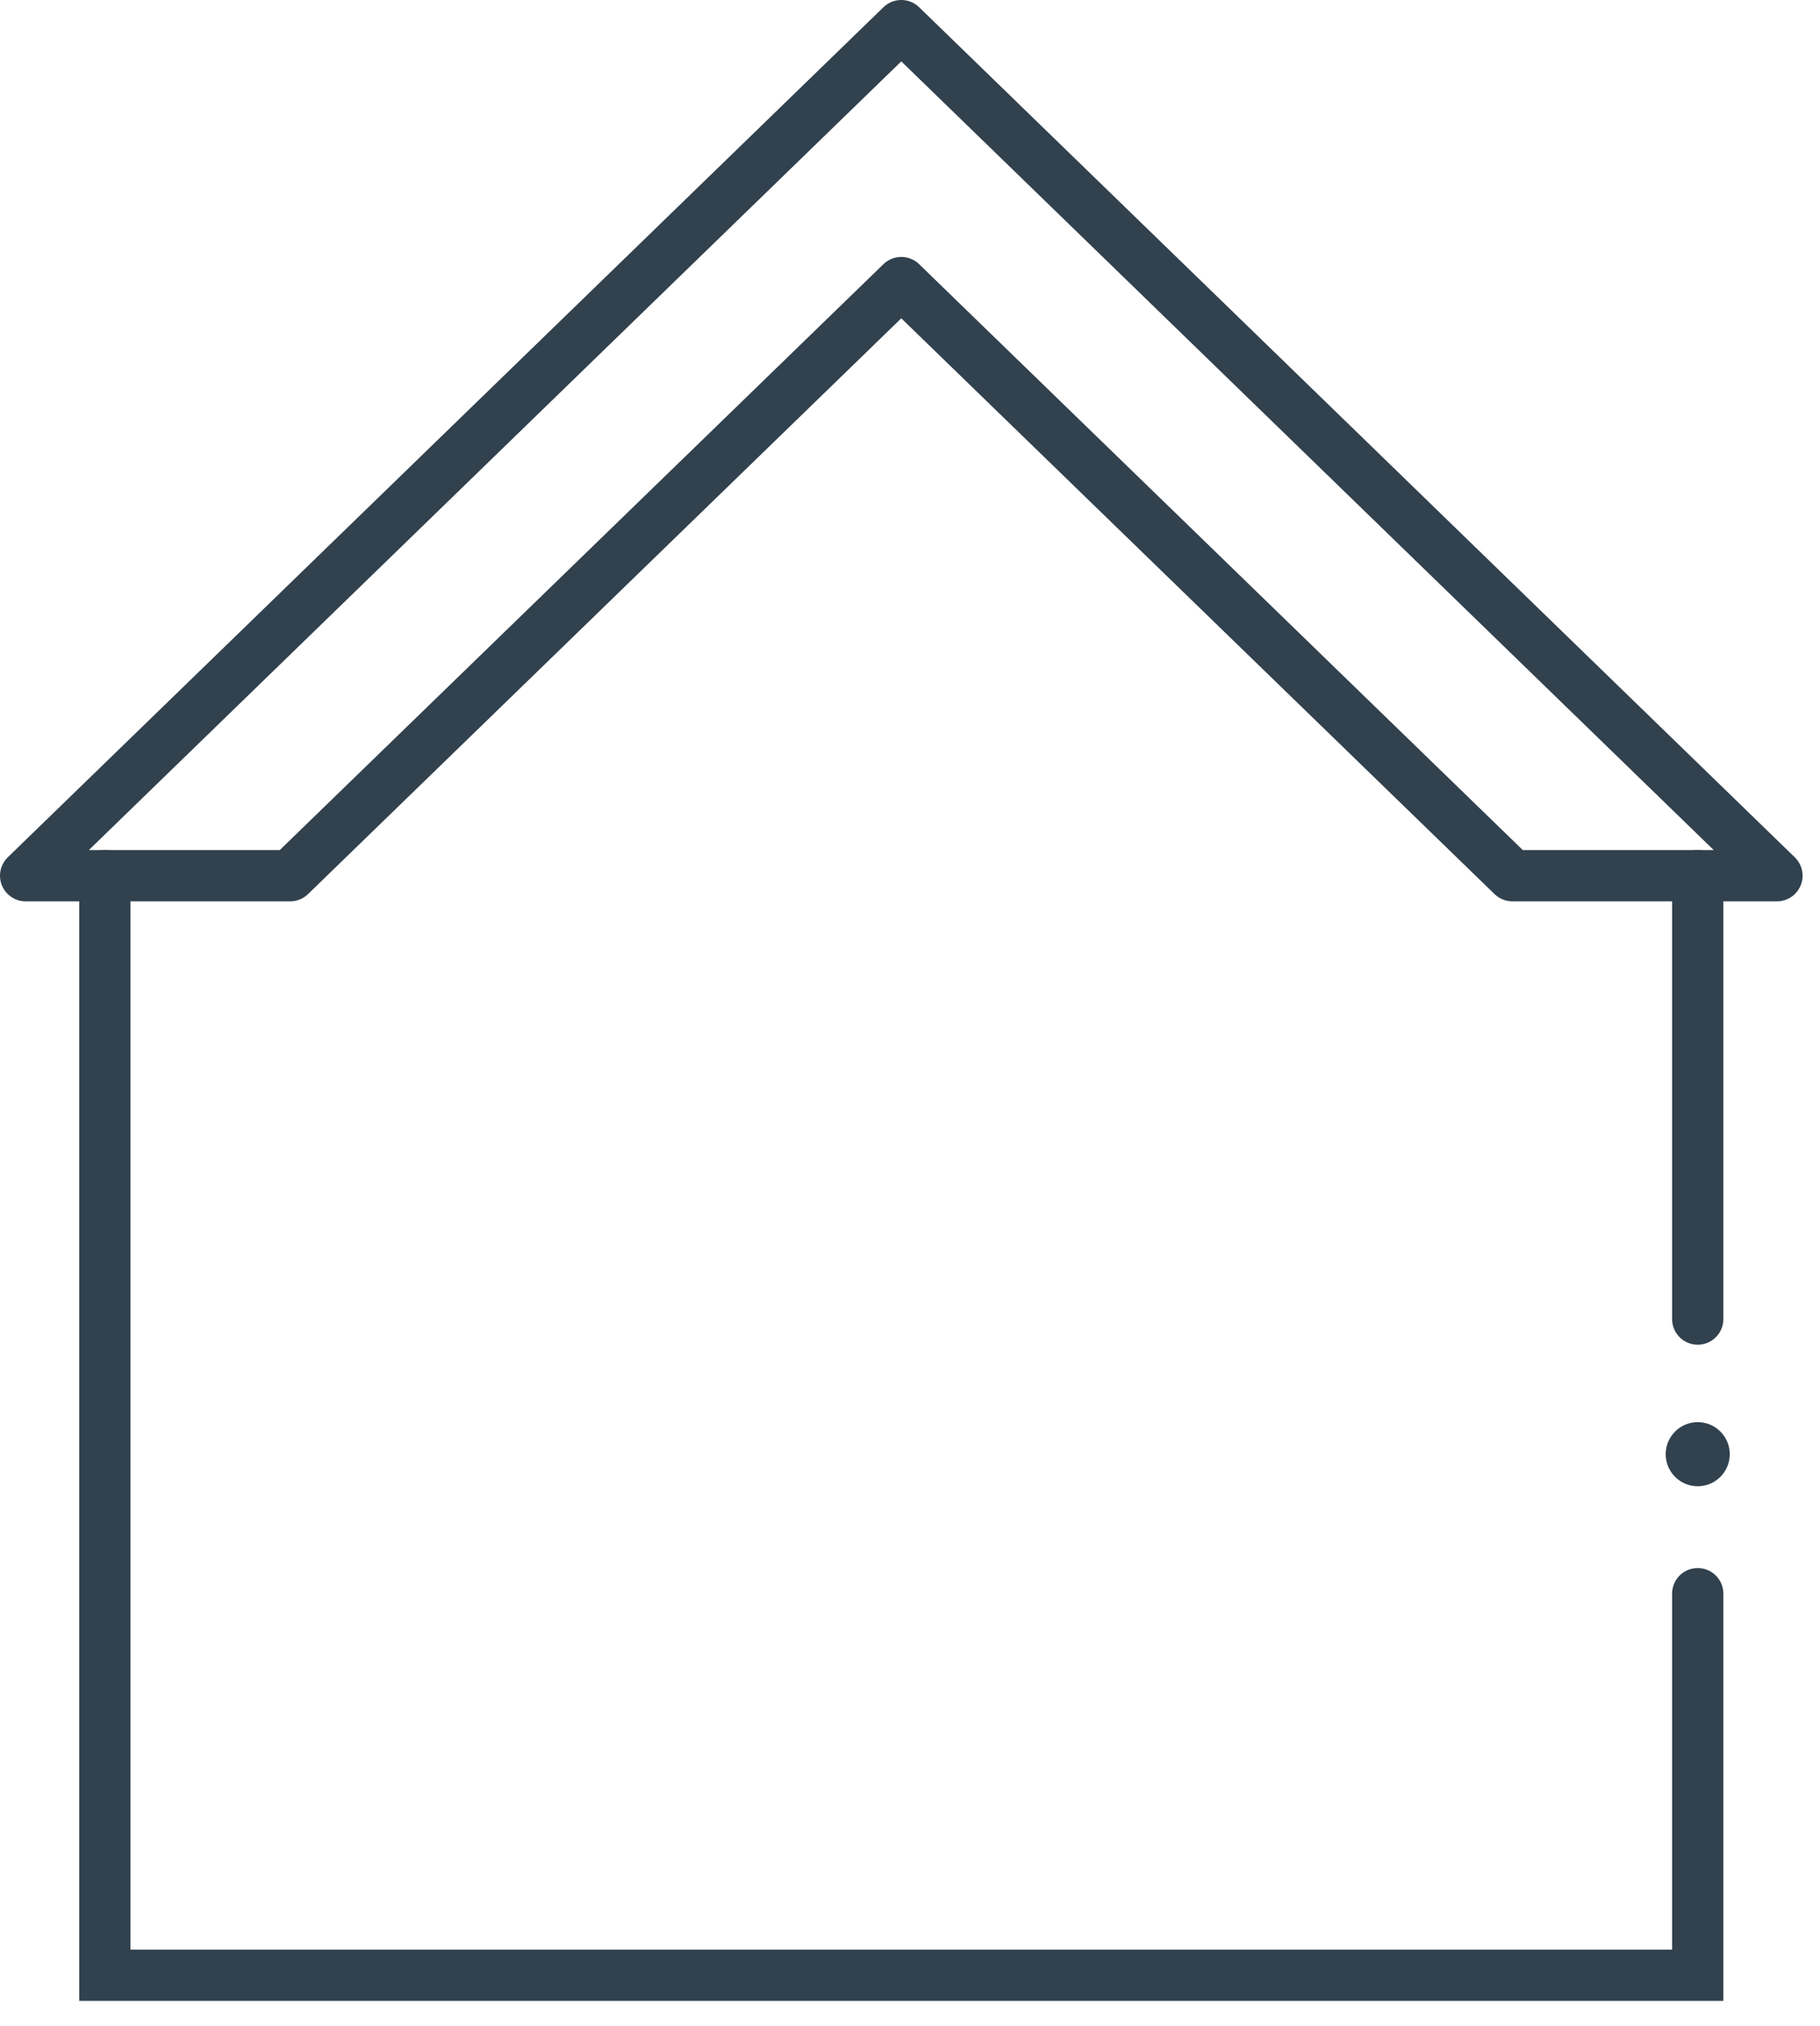 <svg width="71" height="79" viewBox="0 0 71 79" fill="none" xmlns="http://www.w3.org/2000/svg">
<path d="M66.23 62.15V77.03H35.16H4.09V34.15" stroke="#31414E" stroke-width="2" stroke-miterlimit="10" stroke-linecap="round"/>
<path d="M66.23 34.15V51.44" stroke="#31414E" stroke-width="2" stroke-miterlimit="10" stroke-linecap="round"/>
<path d="M35.16 1L69.32 34.15H59L35.16 11.02L11.32 34.15H1L35.16 1Z" stroke="#31414E" stroke-width="2" stroke-linecap="round" stroke-linejoin="round"/>
<path d="M66.23 57.96C66.92 57.96 67.48 57.4 67.48 56.71C67.48 56.02 66.92 55.46 66.23 55.46C65.54 55.46 64.98 56.02 64.98 56.71C64.98 57.4 65.54 57.96 66.23 57.96Z" fill="#31414E"/>
</svg>
